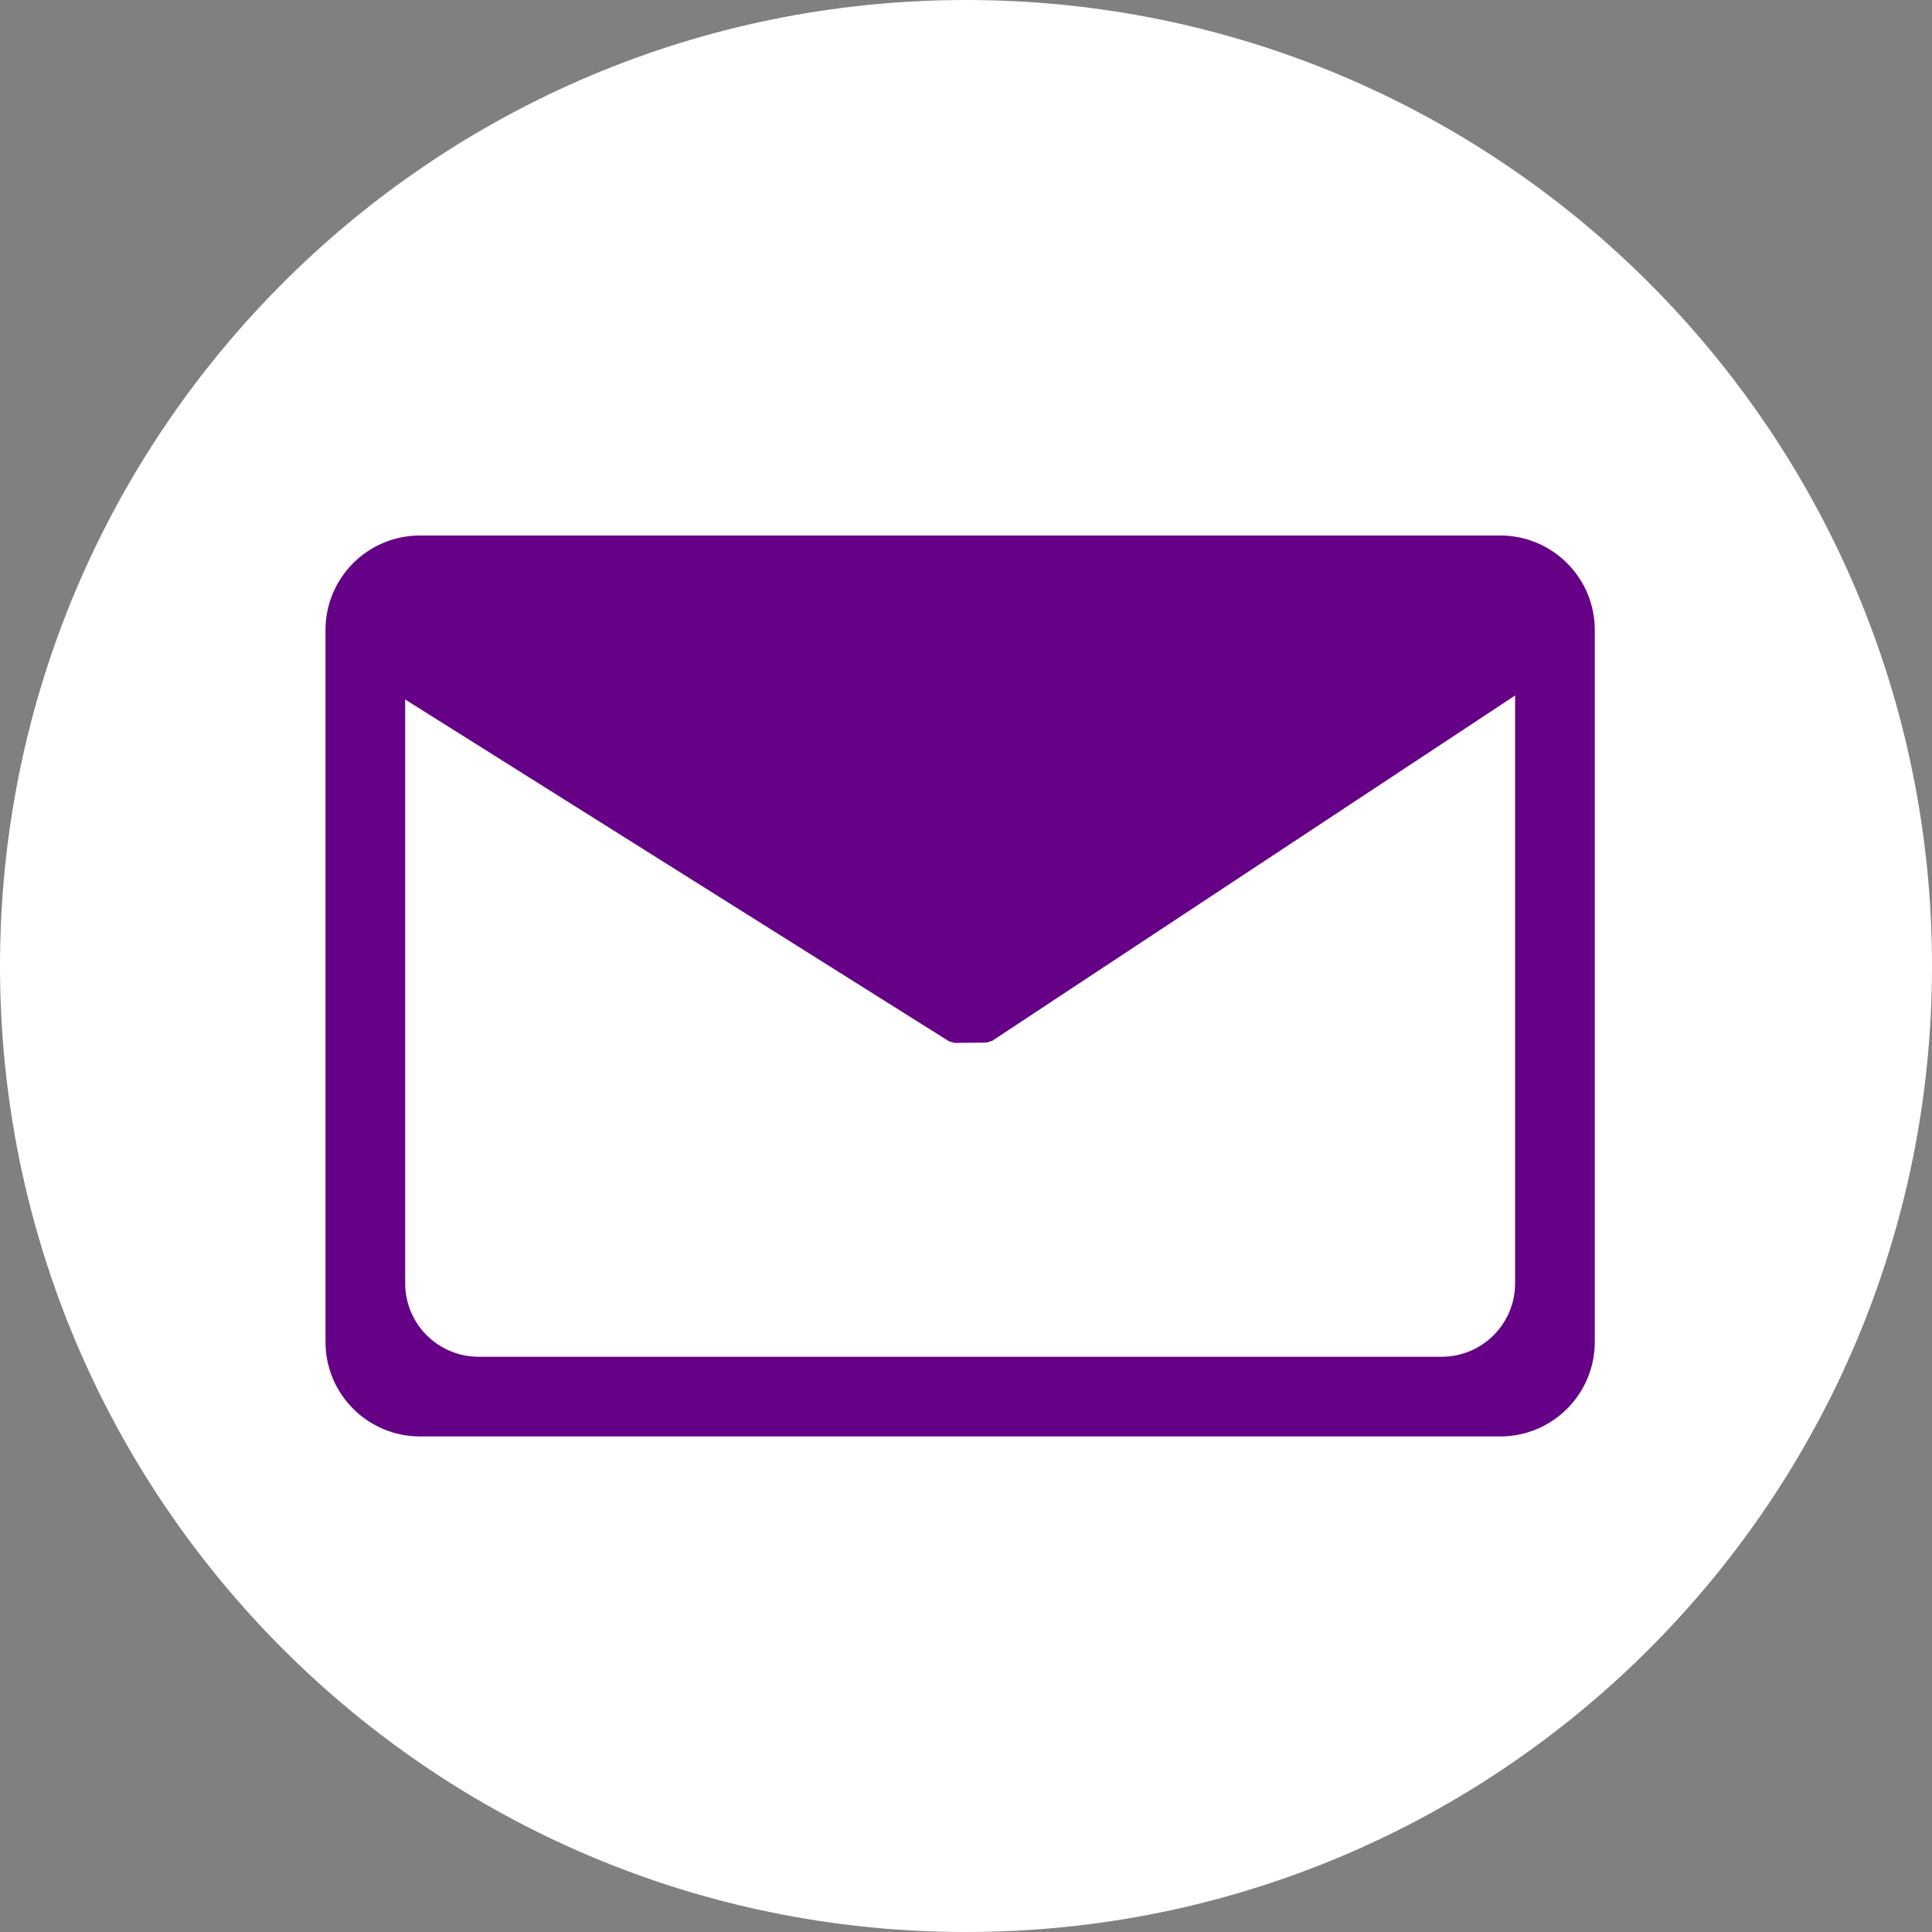 <?xml version="1.0" encoding="UTF-8"?> <svg xmlns="http://www.w3.org/2000/svg" width="46" height="46" viewBox="0 0 46 46" fill="none"><rect x="0" y="0" width="46" height="46" fill="#808080" stroke="none"/><path d="M0 23C0 10.297 10.297 0 23 0C35.703 0 46 10.297 46 23C46 35.703 35.703 46 23 46C10.297 46 0 35.703 0 23Z" fill="white"></path><path fill-rule="evenodd" clip-rule="evenodd" d="M9.397 16.397C9.397 15.292 10.292 14.397 11.397 14.397H34.324C35.429 14.397 36.324 15.292 36.324 16.397V30.554C36.324 31.659 35.429 32.554 34.324 32.554H11.397C10.292 32.554 9.397 31.659 9.397 30.554V16.397ZM8 15C8 13.895 8.895 13 10 13H35.721C36.825 13 37.721 13.895 37.721 15V31.951C37.721 33.055 36.825 33.951 35.721 33.951H10C8.895 33.951 8 33.055 8 31.951V15Z" fill="#660087" stroke="#660087" stroke-width="0.5"></path><path fill-rule="evenodd" clip-rule="evenodd" d="M8 15.324L8.372 14.035H37.118L37.503 15.316L23.486 24.573L22.73 24.582L8 15.324ZM10.795 15.431L23.092 23.16L34.794 15.431H10.795Z" fill="#660087" stroke="#660087" stroke-width="0.5" stroke-linejoin="bevel"></path><path d="M9 14.5H36L22.5 23.5L9 14.5Z" fill="#660087"></path></svg> 